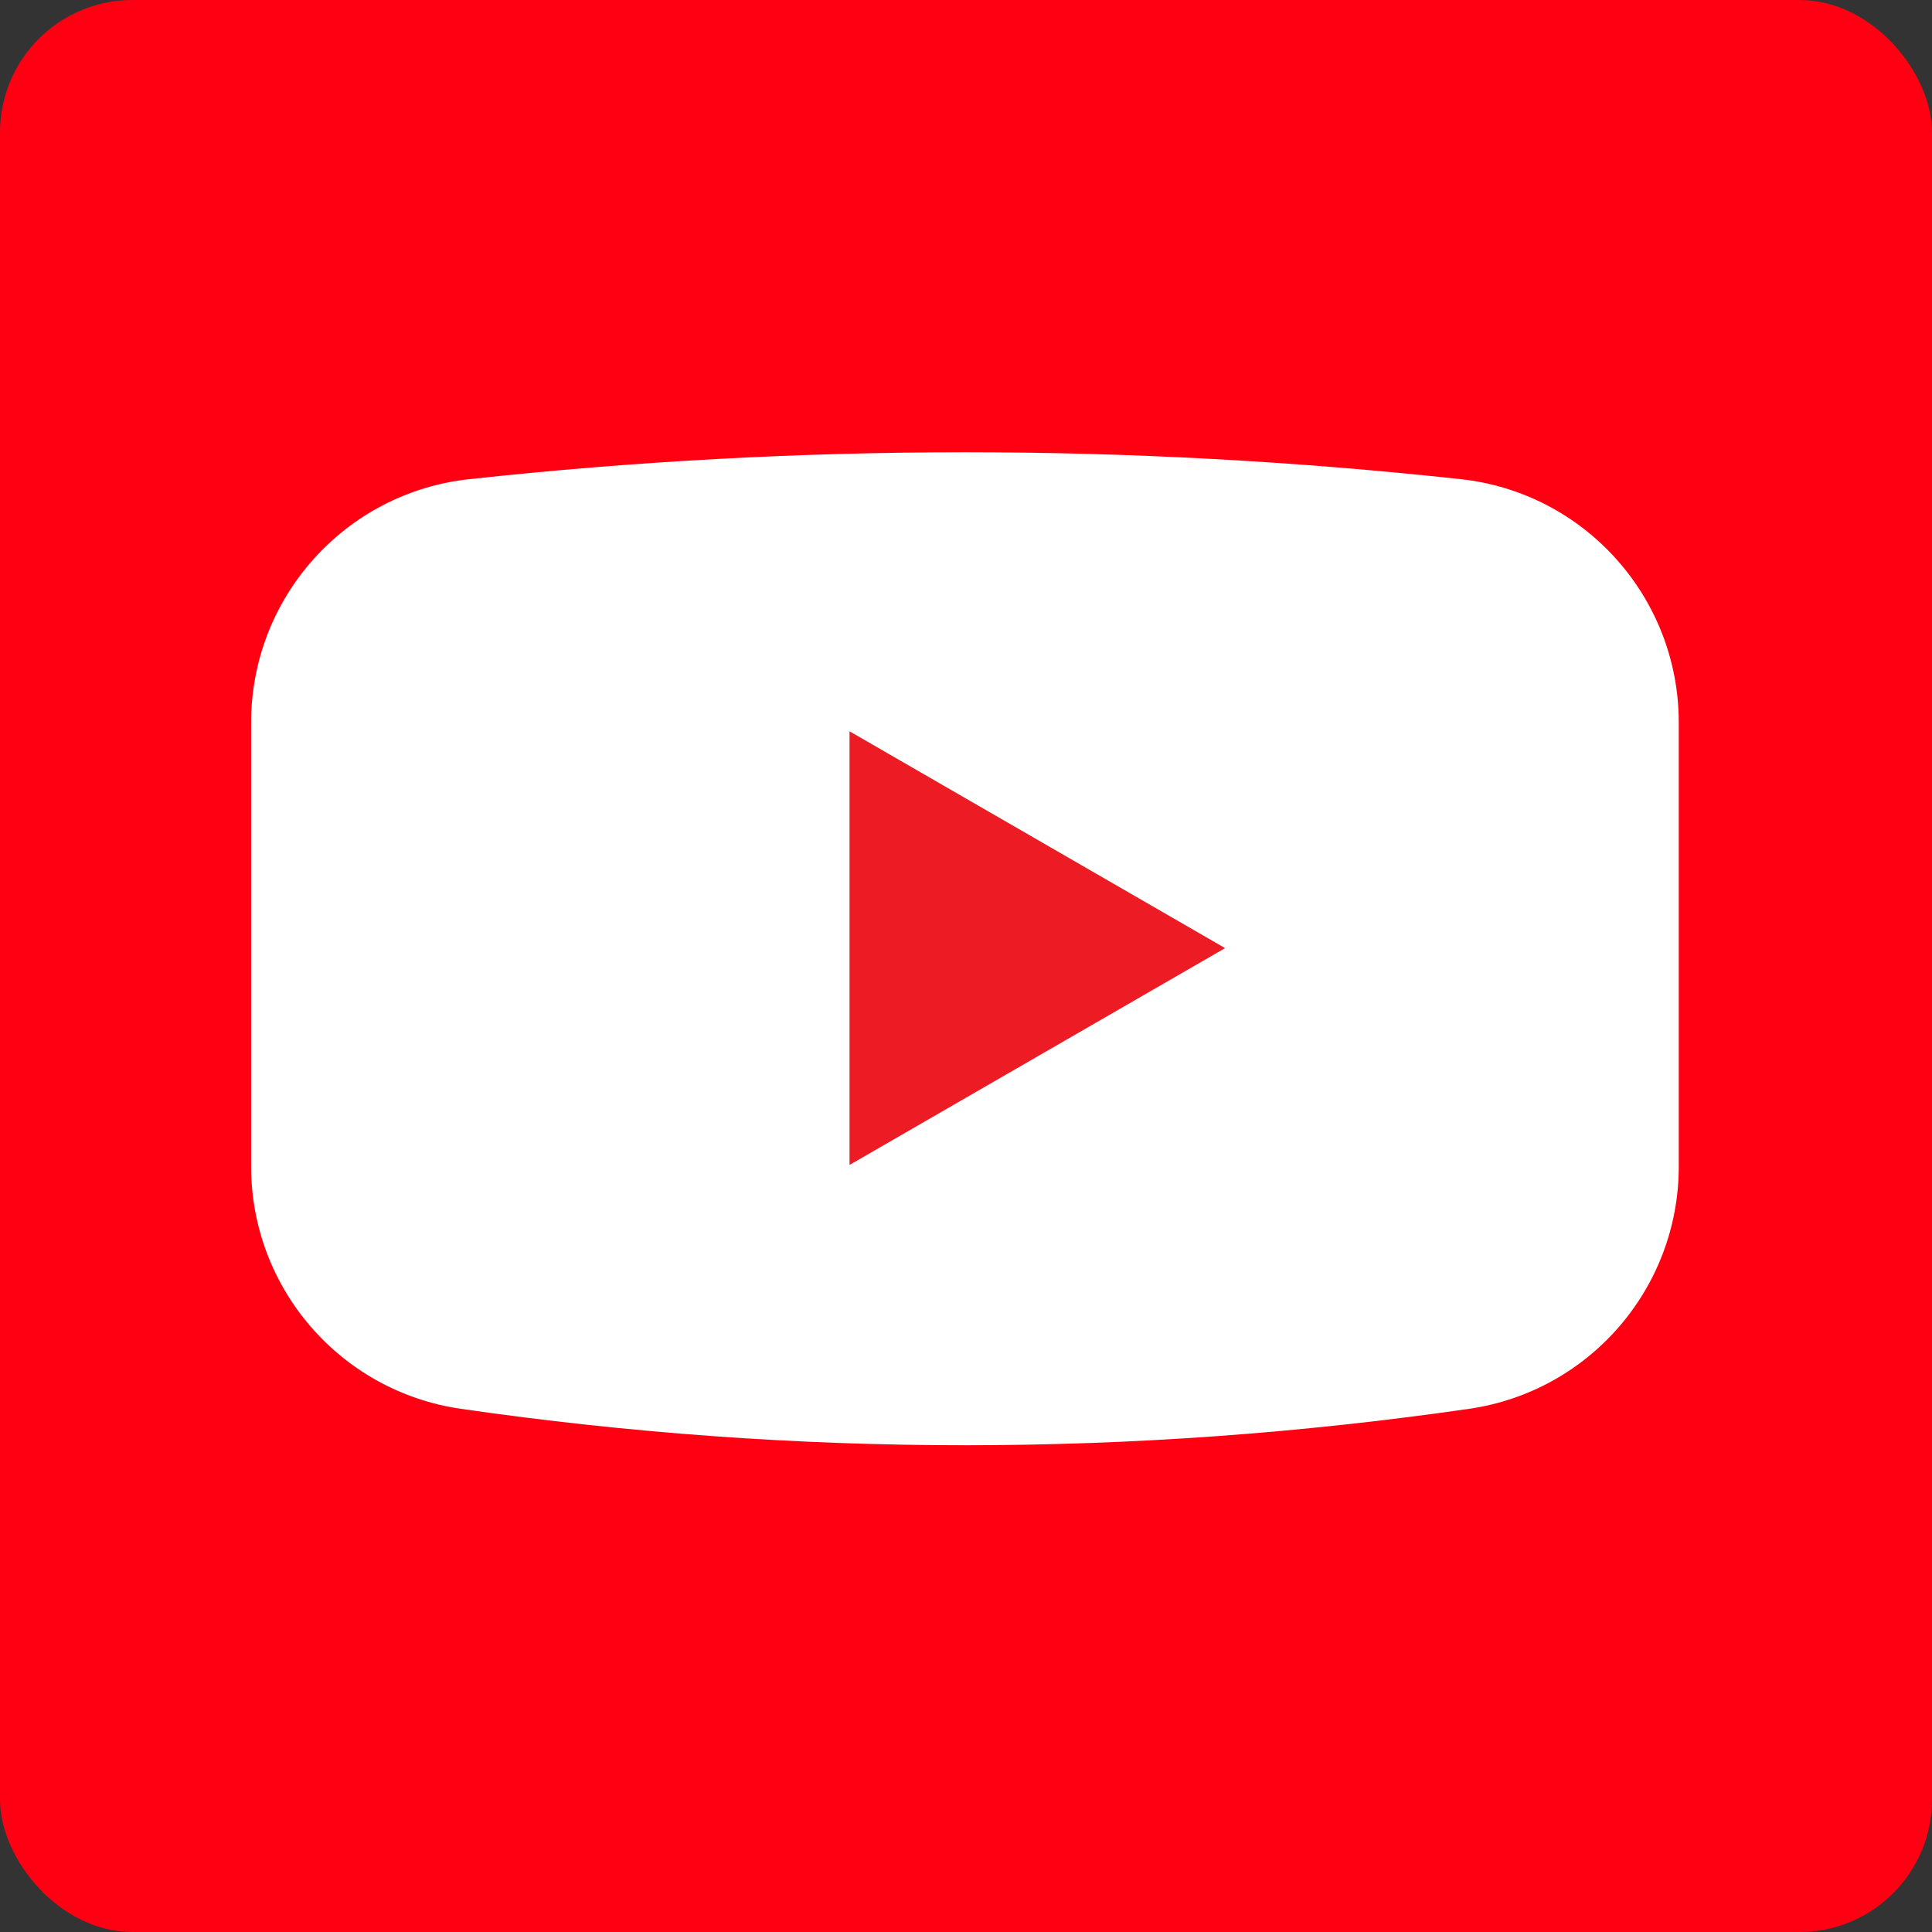 <?xml version="1.0" encoding="UTF-8"?>
<svg id="_Слой_1" data-name="Слой 1" xmlns="http://www.w3.org/2000/svg" viewBox="0 0 901 901">
  <rect x="0" y="0" width="901" height="901" fill="#333333" stroke="none"/>
  <defs>
    <style>
      .cls-1 {
        fill: #fff;
      }

      .cls-2 {
        fill: #ff0013;
      }

      .cls-3 {
        fill: #ed1c24;
      }
    </style>
  </defs>
  <rect class="cls-2" width="901" height="901" rx="61.78" ry="61.78"/>
  <path class="cls-1" d="M685.1,657.01c-156.73,22.65-313.47,22.65-470.2,0-56.15-8.12-97.79-56.27-97.79-113v-207.06c0-58.23,43.81-107.21,101.7-113.49,154.13-16.73,308.26-16.73,462.39,0,57.89,6.28,101.7,55.27,101.7,113.49v207.06c0,56.73-41.65,104.88-97.79,113Z"/>
  <polygon class="cls-3" points="571.33 442.16 396.18 341.04 396.18 543.28 571.33 442.16"/>
</svg>